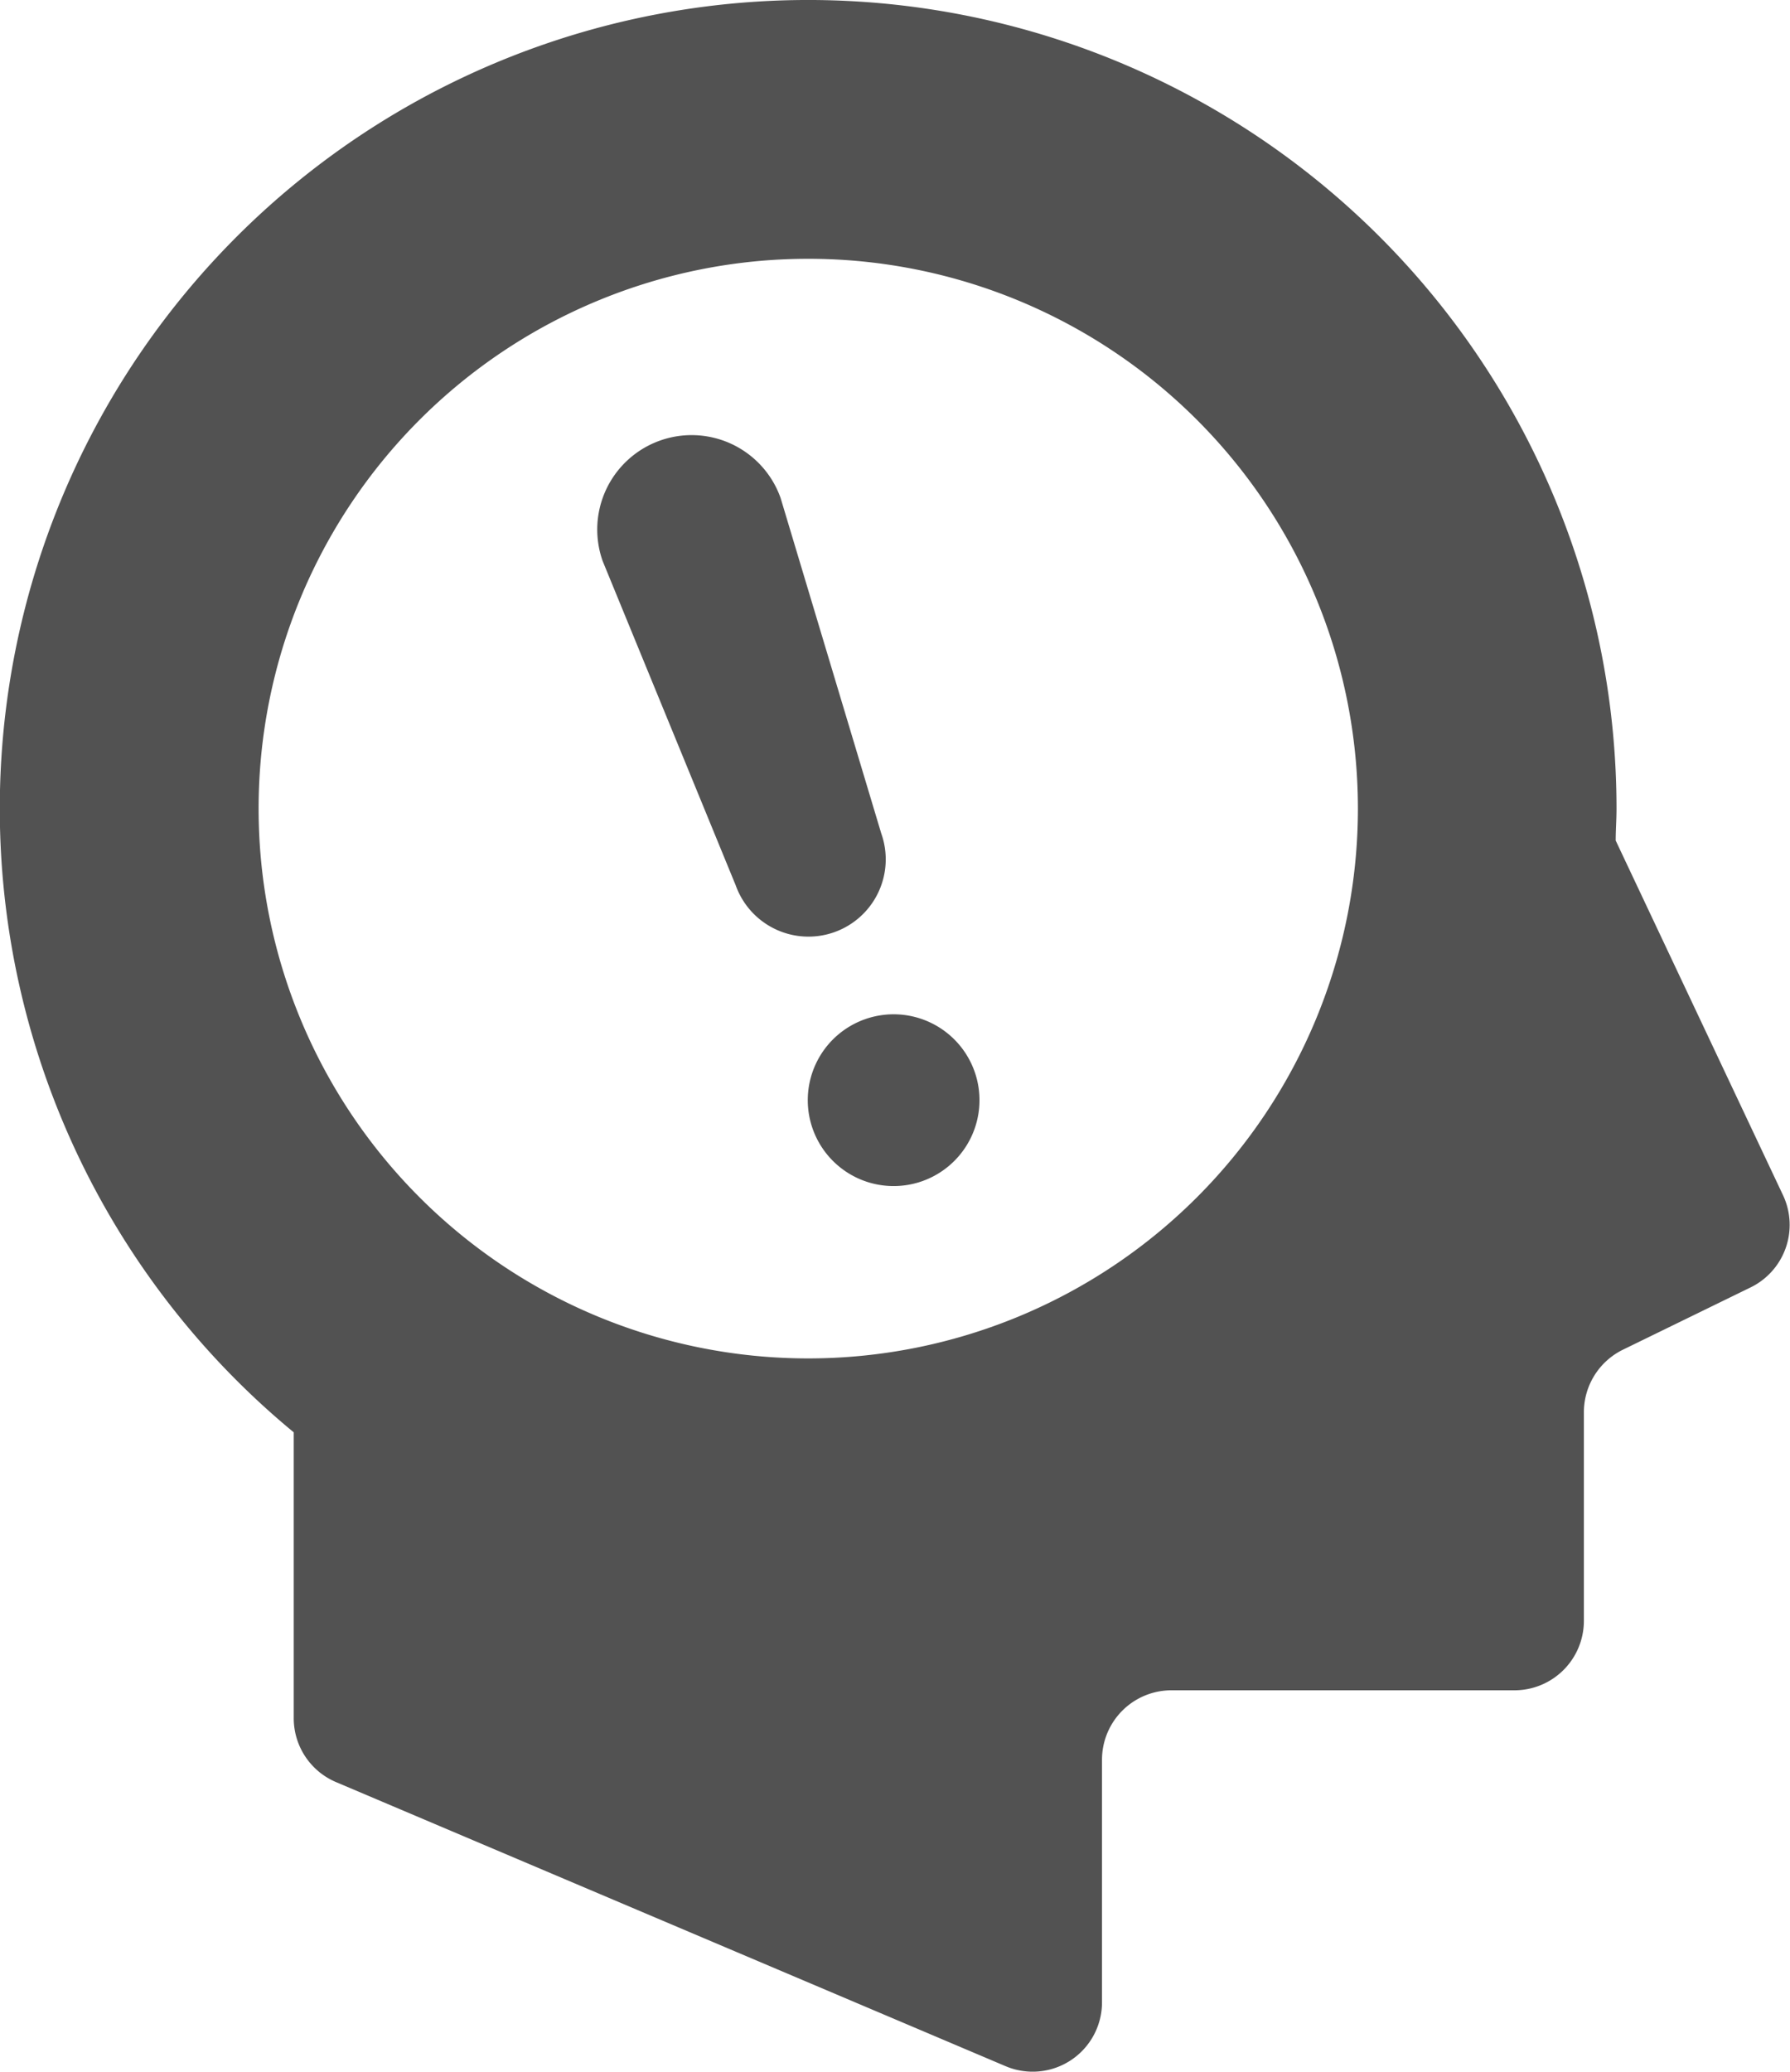 <svg xmlns="http://www.w3.org/2000/svg" width="17.221" height="19.925" viewBox="0 0 17.221 19.925">
  <g id="グループ化_3" data-name="グループ化 3" transform="translate(-200.744 -222.075)">
    <path id="パス_4" data-name="パス 4" d="M217.9,233.575l-1.612-3.416c0-.1.008-.2.008-.308a7.777,7.777,0,1,0-12.726,6V238.6a.667.667,0,0,0,.407.615l6.441,2.732a.667.667,0,0,0,.928-.615V239a.668.668,0,0,1,.668-.668h3.3a.668.668,0,0,0,.668-.668v-2.008a.67.67,0,0,1,.376-.6l1.23-.6A.669.669,0,0,0,217.9,233.575Zm-9.38,1.565a5.288,5.288,0,1,1,5.288-5.289A5.289,5.289,0,0,1,208.521,235.14Z" transform="translate(0 0)" fill="#525252"/>
    <path id="パス_5" data-name="パス 5" d="M215.549,239.193a.826.826,0,1,1-1.054-.5A.826.826,0,0,1,215.549,239.193Z" transform="translate(-5.43 -6.815)" fill="#525252"/>
    <path id="パス_6" data-name="パス 6" d="M212.269,229.789a.908.908,0,1,0-1.712.606l1.28,3.119a.743.743,0,0,0,1.4-.5Z" transform="translate(-4.015 -2.924)" fill="#525252"/>
  </g>
</svg>
